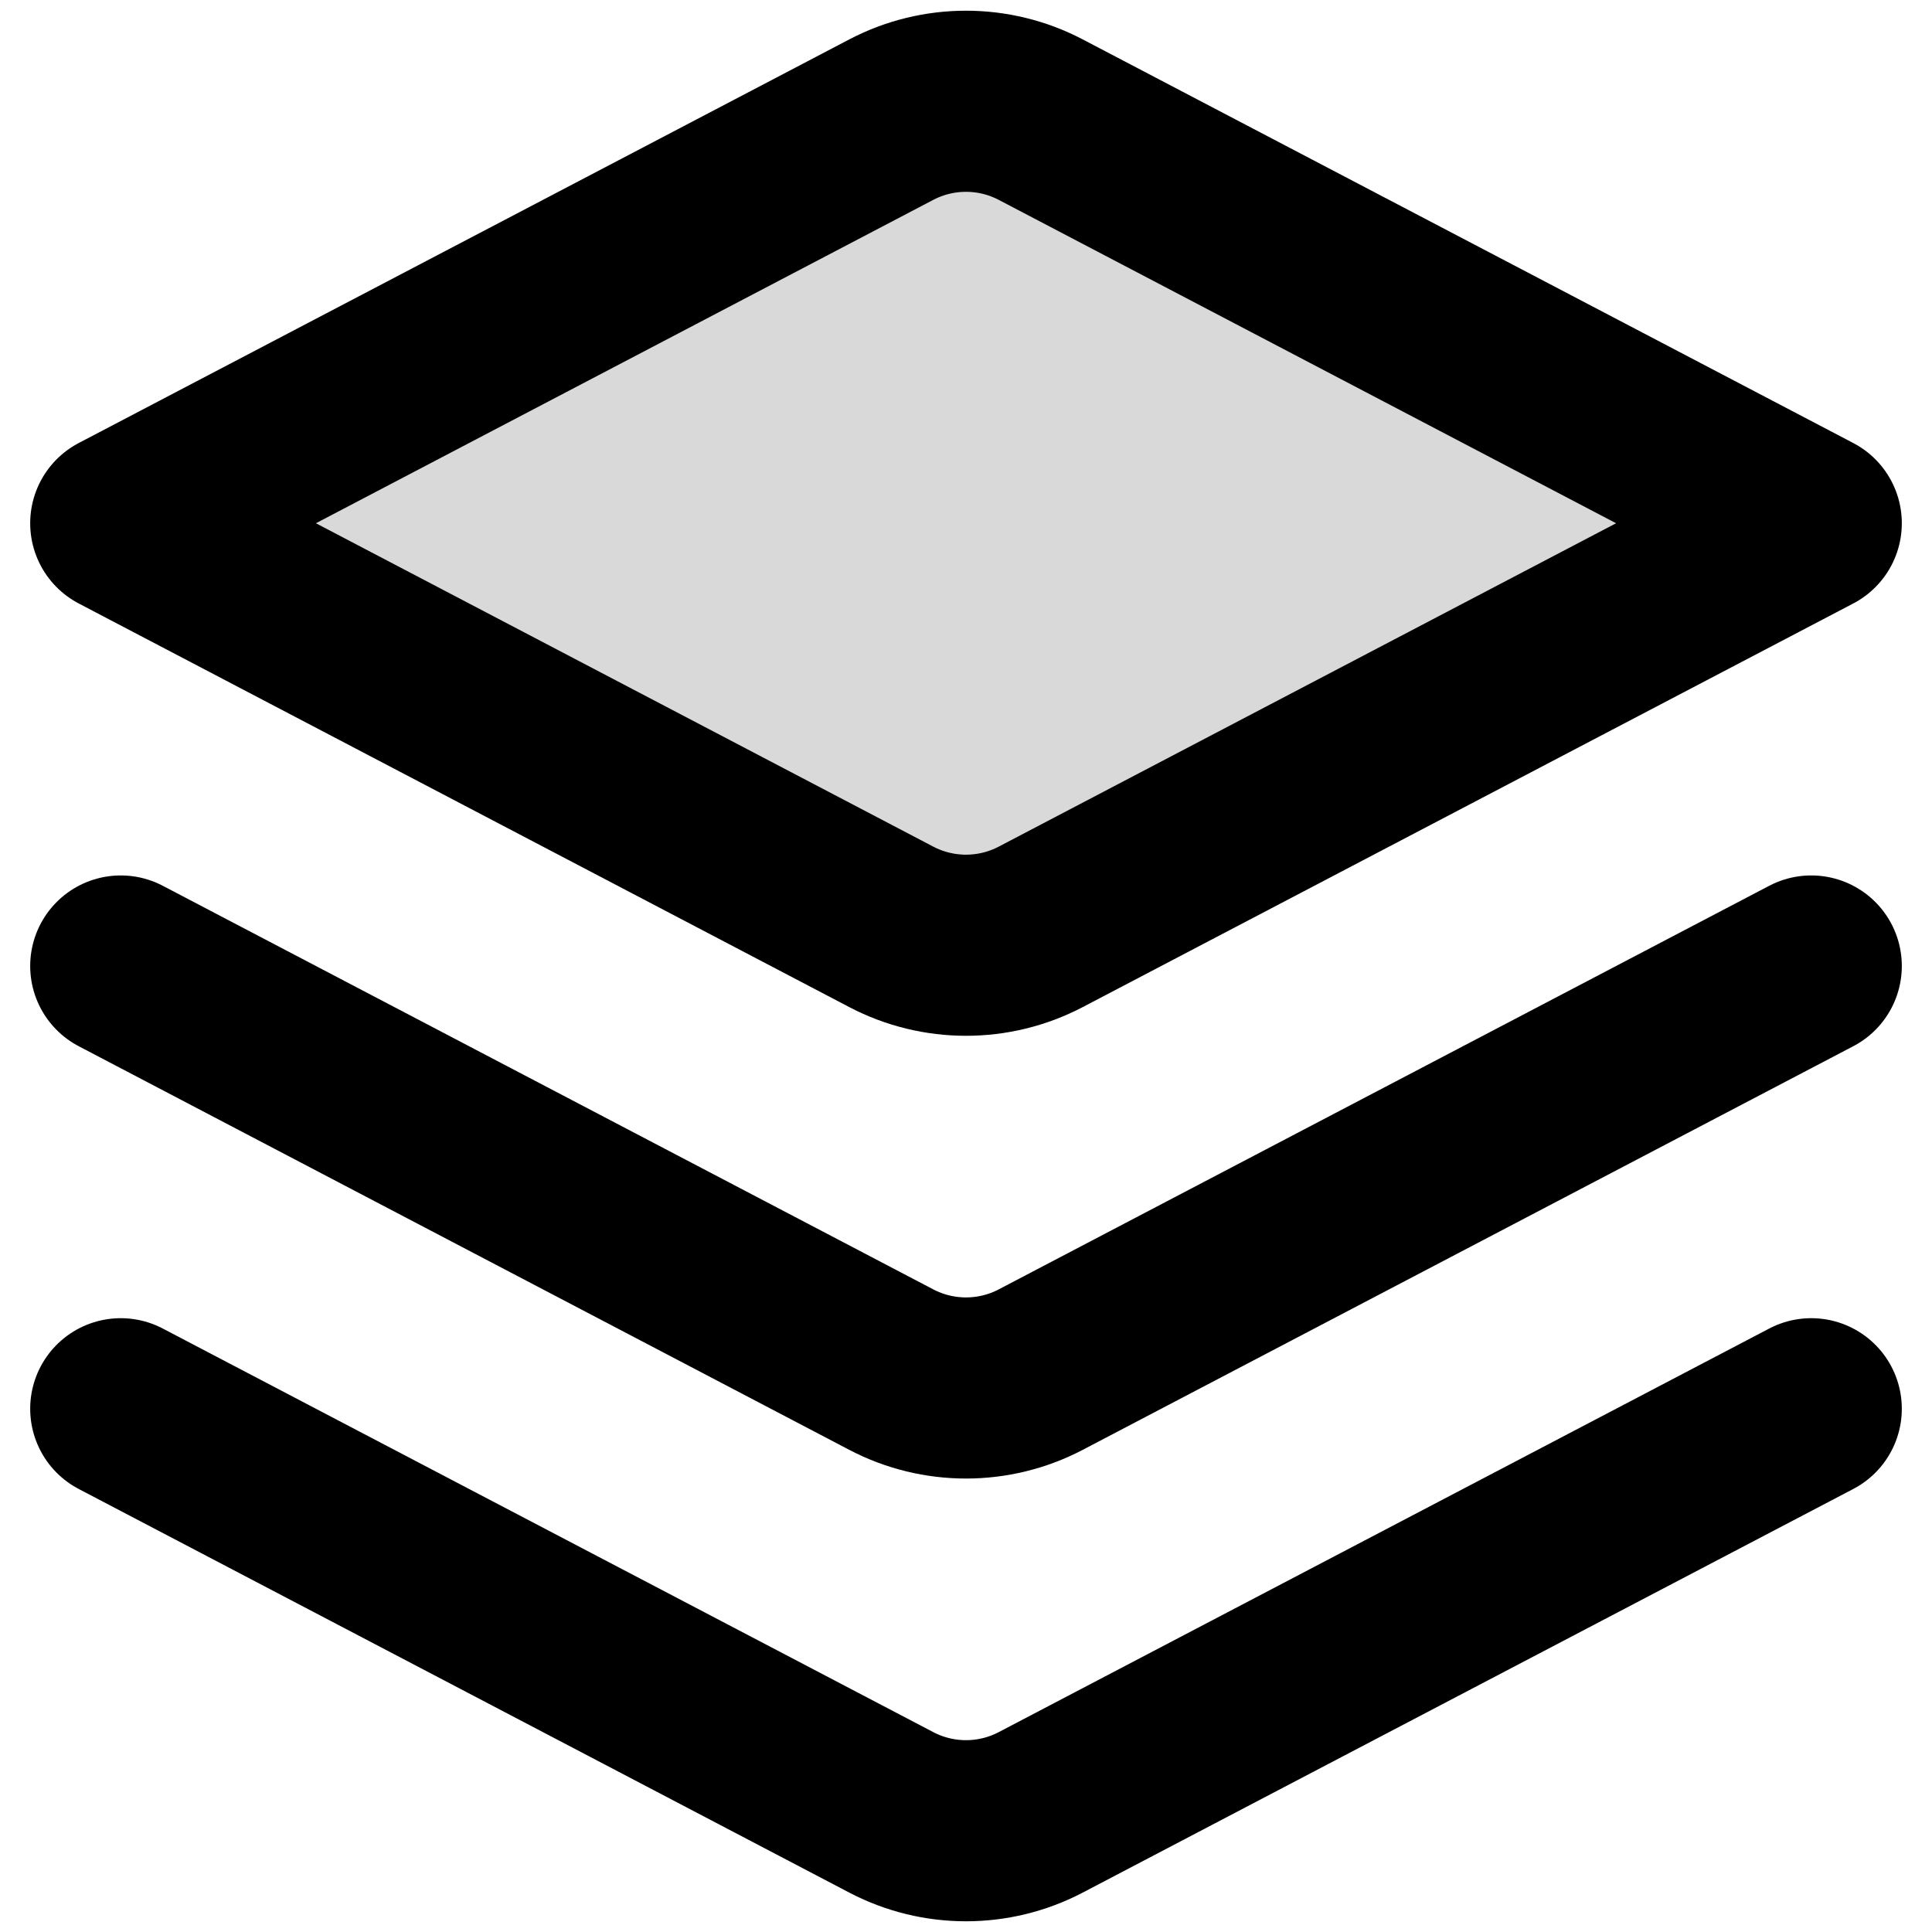 <svg viewBox="0 0 24 24" xmlns="http://www.w3.org/2000/svg">
  <g fill="none" stroke="currentColor" stroke-width="2.25" stroke-linecap="round" stroke-linejoin="round">
    <path fill="currentColor" fill-opacity=".15" d="M12.928 1.486C12.347 1.182 11.653 1.182 11.072 1.486L1.5 6.5L11.072 11.514C11.653 11.818 12.347 11.818 12.928 11.514L22.5 6.5L12.928 1.486Z" />
    <path d="M1.5 12L11.072 17.014C11.653 17.318 12.347 17.318 12.928 17.014L22.5 12" />
    <path d="M1.5 17.5L11.072 22.514C11.653 22.818 12.347 22.818 12.928 22.514L22.5 17.5" />
  </g>
</svg>
